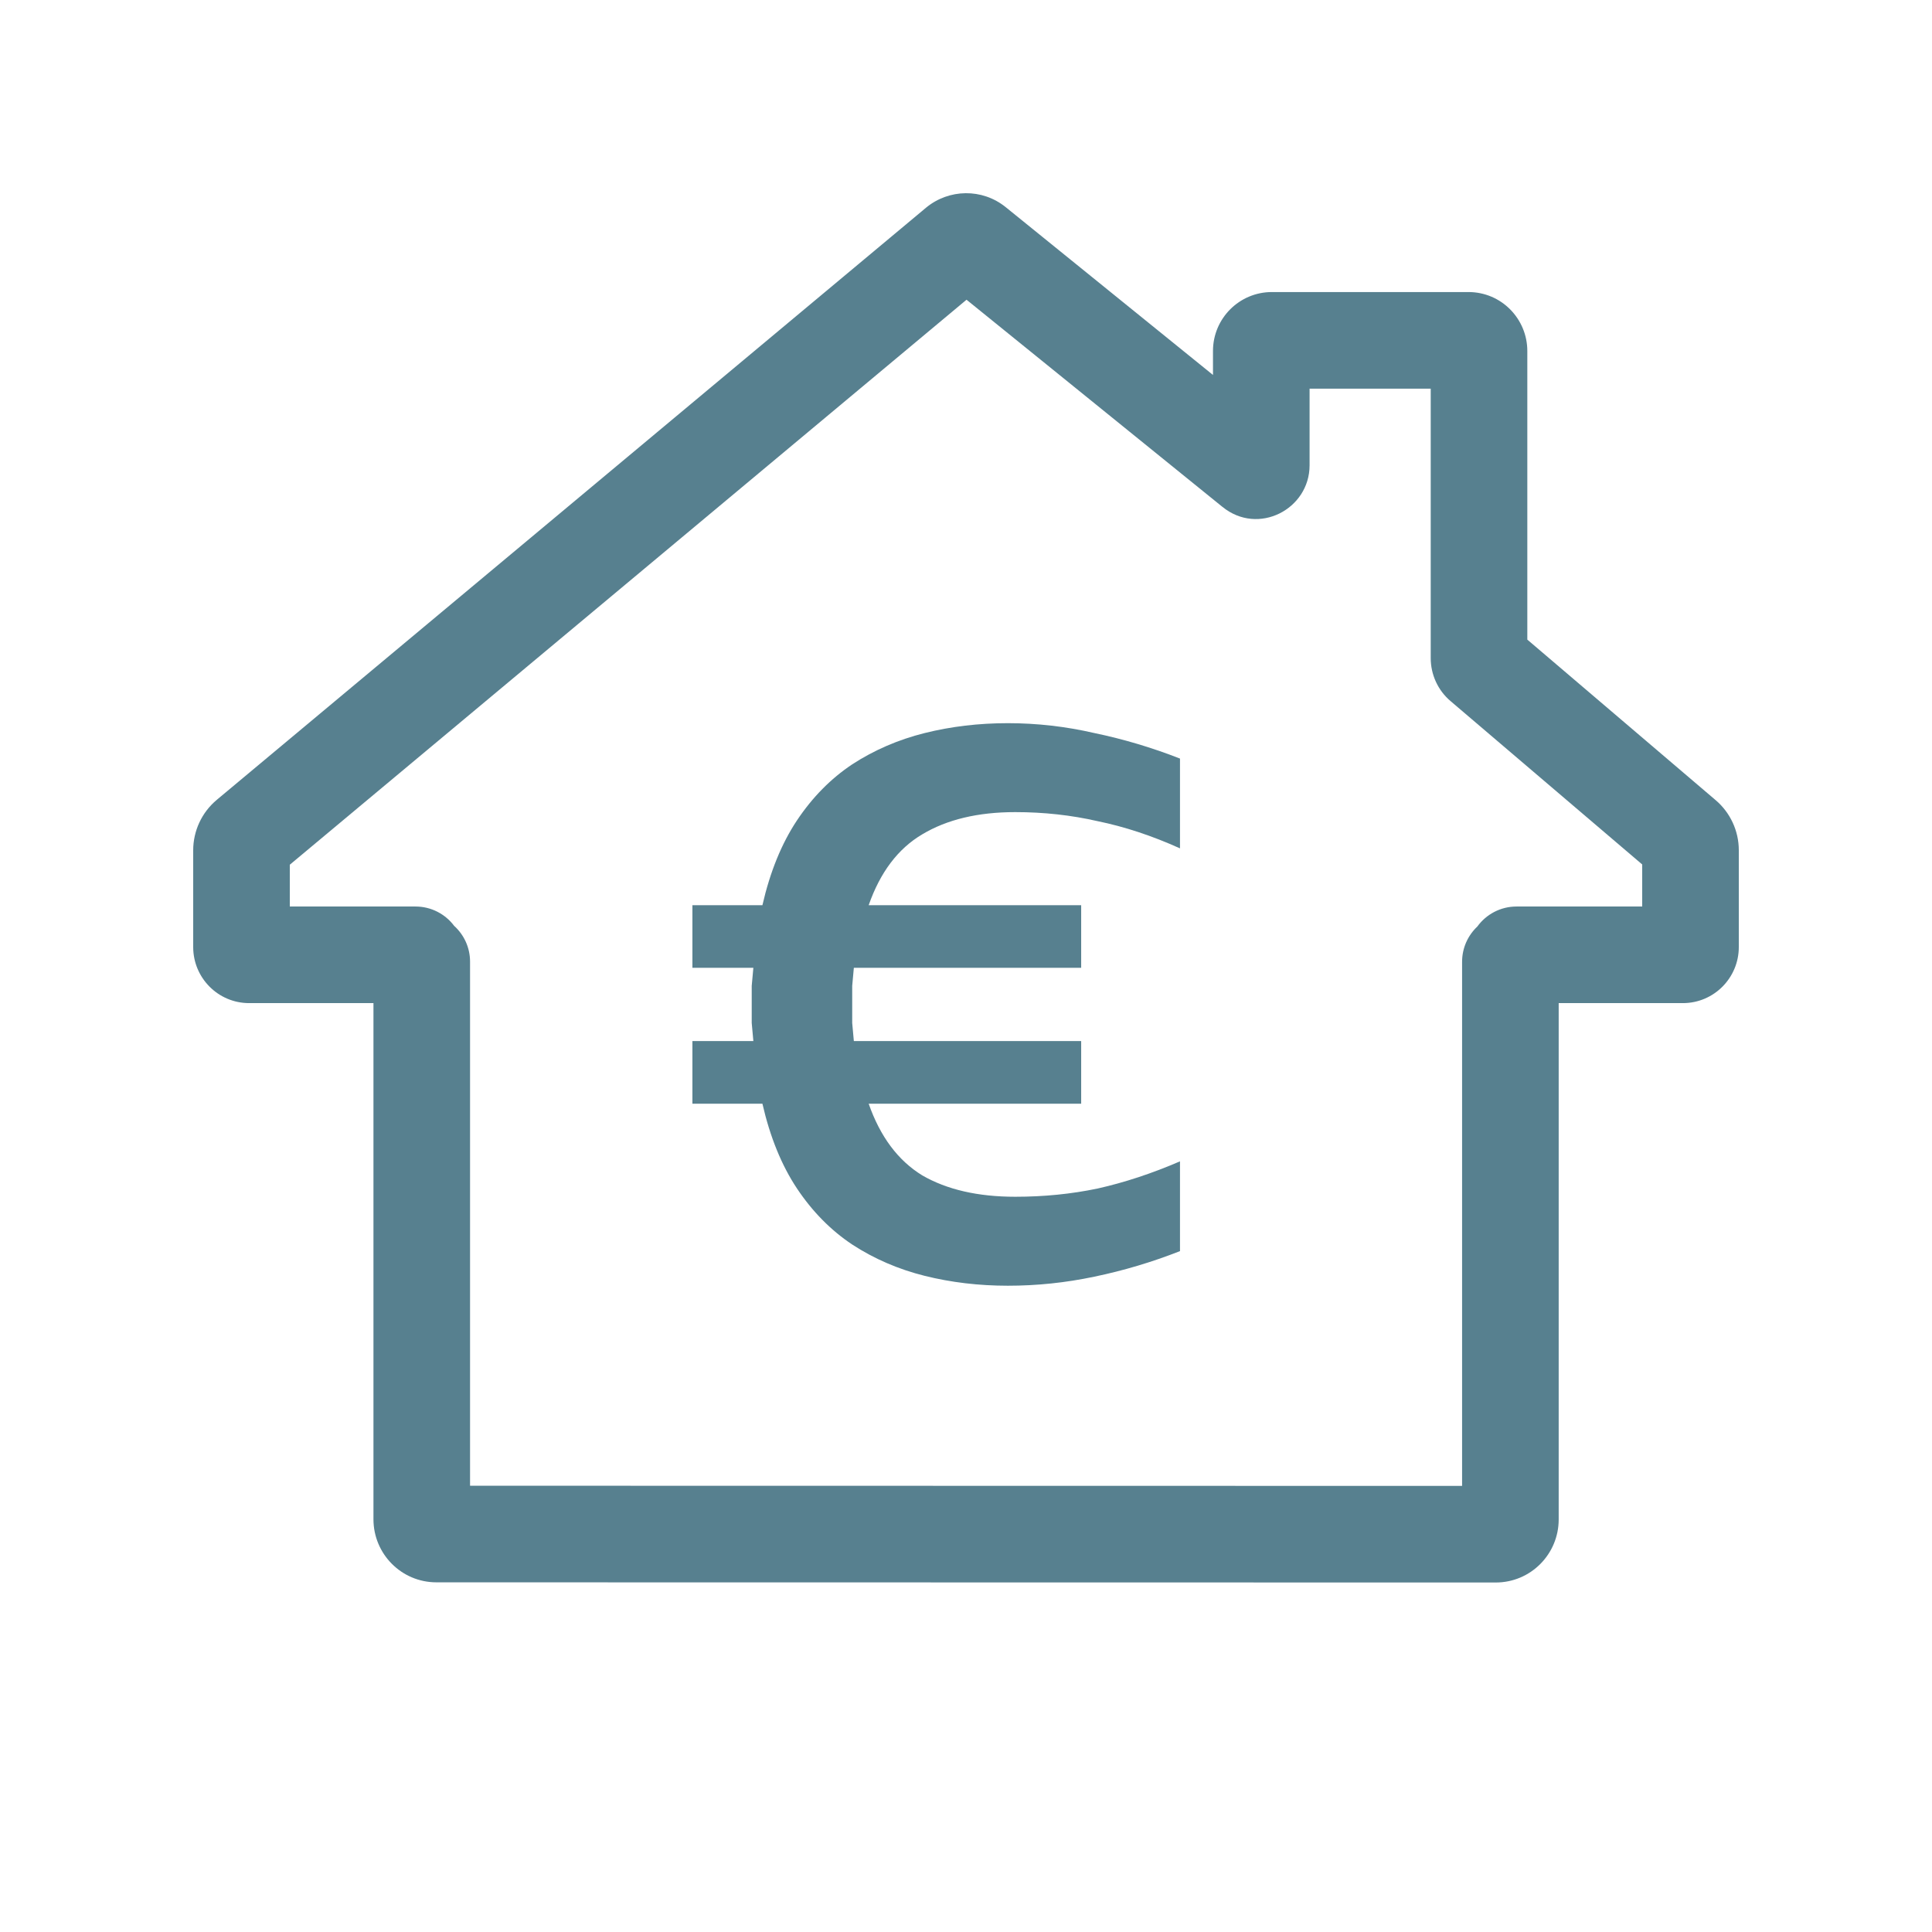 <svg width="80" height="80" viewBox="0 0 80 80" fill="none" xmlns="http://www.w3.org/2000/svg">
<path fill-rule="evenodd" clip-rule="evenodd" d="M40.022 12.411L50.611 20.983C50.613 20.984 50.616 20.986 50.618 20.988C52.101 22.196 54.227 21.086 54.227 19.267V16.093H59.243V27.253C59.243 27.921 59.532 28.585 60.076 29.041L68 35.795V37.537H62.795C62.128 37.537 61.537 37.864 61.173 38.366C60.785 38.731 60.542 39.25 60.542 39.825V61.528L19.464 61.521V39.821C19.464 39.232 19.21 38.703 18.805 38.337C18.44 37.851 17.859 37.537 17.205 37.537H12V35.806L40.022 12.411ZM15.464 41.537H10.318C9.027 41.537 8 40.487 8 39.217V35.209C8 34.413 8.35 33.64 8.98 33.117C8.982 33.115 8.984 33.114 8.985 33.112L38.349 8.597C39.291 7.82 40.667 7.789 41.643 8.577L50.227 15.526V14.534C50.227 13.183 51.32 12.093 52.666 12.093H60.804C62.176 12.093 63.243 13.209 63.243 14.534V26.485L71.035 33.127L71.039 33.13C71.644 33.644 72 34.402 72 35.206V39.217C72 40.487 70.973 41.537 69.682 41.537H64.542V62.917C64.542 64.35 63.386 65.528 61.935 65.528L18.072 65.521C16.62 65.521 15.464 64.342 15.464 62.91V41.537ZM53.14 17.883L53.136 17.88L53.14 17.883ZM68.452 36.181C68.45 36.179 68.448 36.177 68.446 36.176L68.452 36.181Z" fill="#57808F"/>
<path d="M41.733 53.239C40.528 53.239 39.38 53.102 38.289 52.83C37.197 52.557 36.197 52.125 35.288 51.533C34.401 50.942 33.639 50.169 33.002 49.214C32.366 48.259 31.888 47.088 31.57 45.702H28.671V43.109H31.195C31.172 42.859 31.149 42.609 31.127 42.359C31.127 42.109 31.127 41.859 31.127 41.609C31.127 41.336 31.127 41.075 31.127 40.824C31.149 40.574 31.172 40.324 31.195 40.074H28.671V37.482H31.57C31.888 36.095 32.366 34.924 33.002 33.969C33.639 33.014 34.401 32.241 35.288 31.65C36.197 31.059 37.197 30.627 38.289 30.354C39.38 30.081 40.528 29.945 41.733 29.945C42.938 29.945 44.132 30.081 45.315 30.354C46.52 30.604 47.702 30.957 48.861 31.411V35.129C47.702 34.606 46.565 34.231 45.451 34.003C44.36 33.753 43.223 33.628 42.04 33.628C40.494 33.628 39.21 33.935 38.187 34.549C37.186 35.14 36.447 36.118 35.97 37.482H44.769V40.074H35.356C35.333 40.324 35.31 40.574 35.288 40.824C35.288 41.075 35.288 41.336 35.288 41.609C35.288 41.859 35.288 42.109 35.288 42.359C35.31 42.609 35.333 42.859 35.356 43.109H44.769V45.702H35.97C36.447 47.066 37.186 48.055 38.187 48.669C39.21 49.26 40.494 49.555 42.04 49.555C43.223 49.555 44.36 49.442 45.451 49.214C46.565 48.964 47.702 48.589 48.861 48.089V51.806C47.702 52.261 46.52 52.614 45.315 52.864C44.132 53.114 42.938 53.239 41.733 53.239Z" fill="#57808F"/>
</svg>
